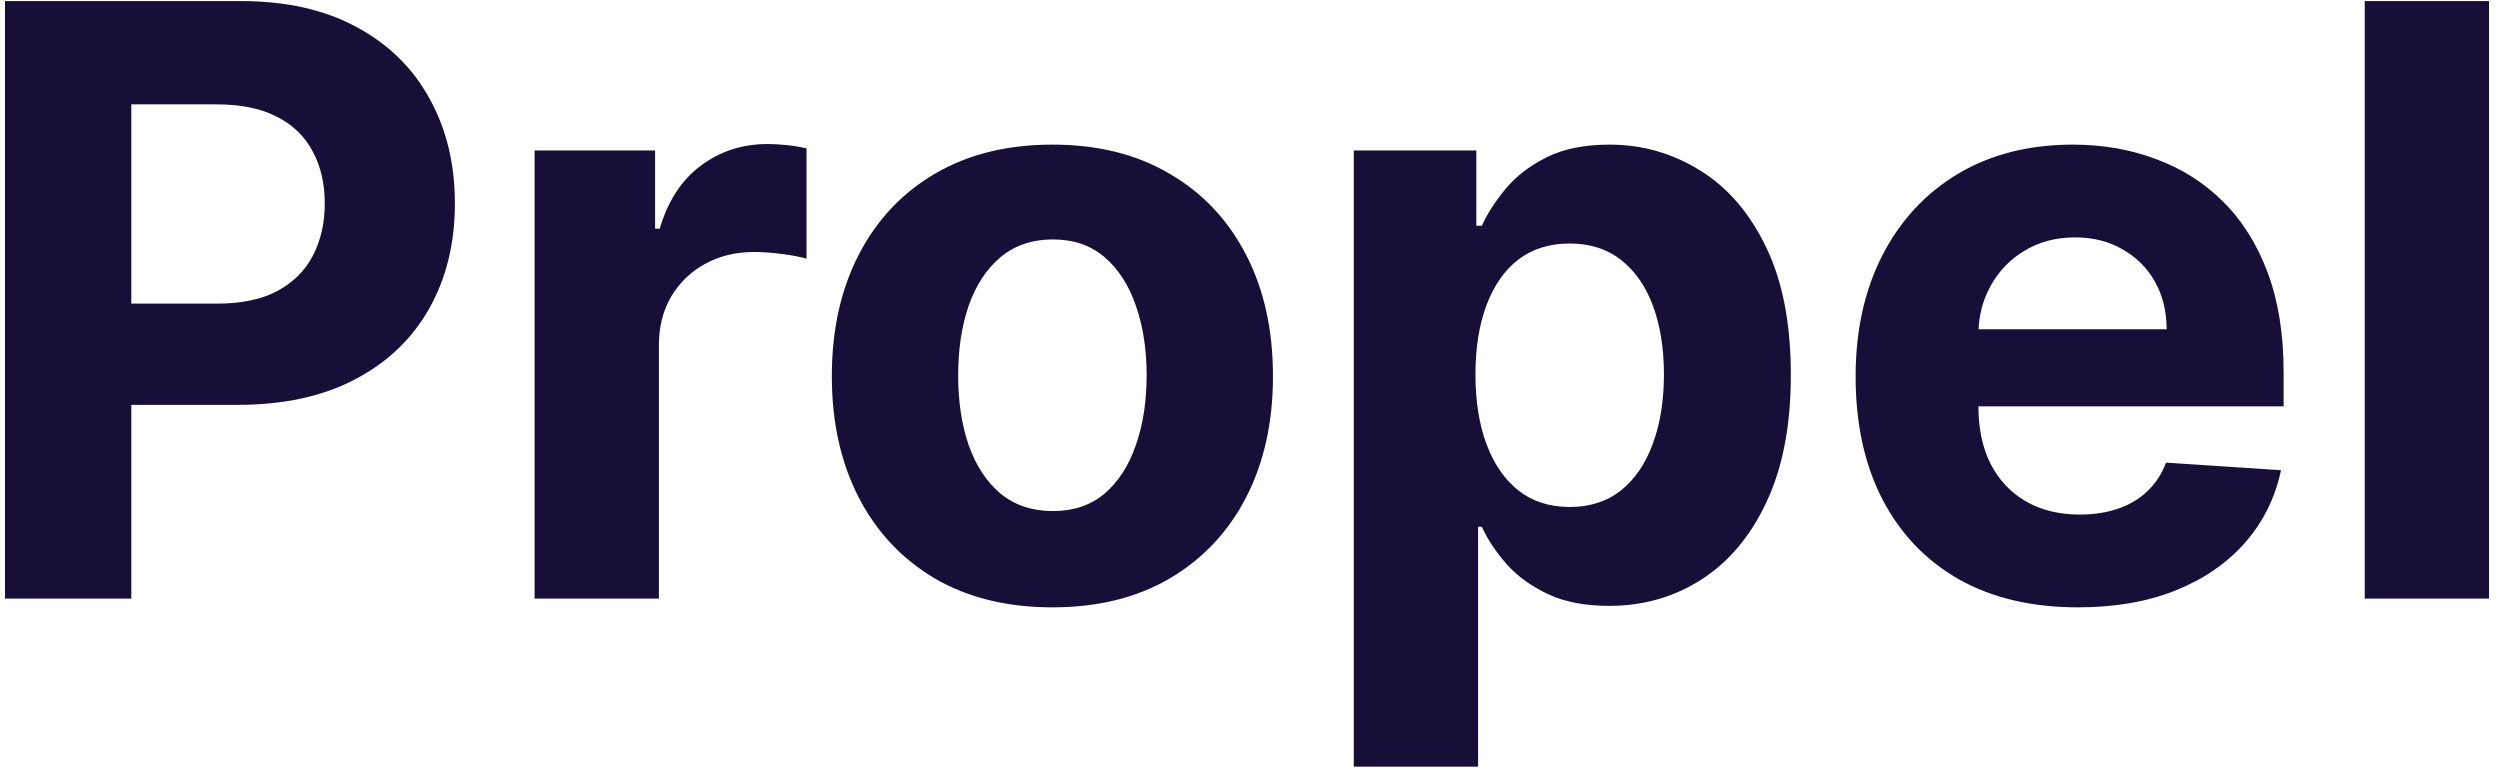 <svg width="213" height="66" viewBox="0 0 213 66" fill="none" xmlns="http://www.w3.org/2000/svg">
<path d="M0.425 51V0.091H20.51C24.371 0.091 27.661 0.828 30.379 2.303C33.096 3.762 35.168 5.792 36.593 8.393C38.035 10.979 38.756 13.962 38.756 17.342C38.756 20.723 38.026 23.706 36.568 26.291C35.11 28.876 32.997 30.89 30.229 32.332C27.479 33.773 24.148 34.494 20.236 34.494H7.435V25.869H18.496C20.568 25.869 22.275 25.512 23.617 24.8C24.976 24.07 25.987 23.068 26.65 21.792C27.329 20.499 27.669 19.016 27.669 17.342C27.669 15.652 27.329 14.177 26.65 12.918C25.987 11.642 24.976 10.655 23.617 9.96C22.258 9.247 20.535 8.891 18.447 8.891H11.188V51H0.425ZM45.548 51V12.818H55.815V19.48H56.212C56.908 17.11 58.077 15.32 59.717 14.111C61.358 12.884 63.247 12.271 65.385 12.271C65.915 12.271 66.487 12.304 67.1 12.371C67.713 12.437 68.252 12.528 68.716 12.644V22.041C68.219 21.891 67.531 21.759 66.653 21.643C65.774 21.527 64.971 21.469 64.241 21.469C62.684 21.469 61.291 21.808 60.065 22.488C58.855 23.151 57.894 24.079 57.182 25.272C56.486 26.465 56.138 27.841 56.138 29.398V51H45.548ZM89.665 51.746C85.803 51.746 82.464 50.925 79.647 49.285C76.846 47.628 74.684 45.324 73.159 42.374C71.635 39.408 70.872 35.969 70.872 32.058C70.872 28.114 71.635 24.667 73.159 21.717C74.684 18.751 76.846 16.447 79.647 14.807C82.464 13.15 85.803 12.321 89.665 12.321C93.526 12.321 96.857 13.15 99.658 14.807C102.475 16.447 104.646 18.751 106.17 21.717C107.695 24.667 108.457 28.114 108.457 32.058C108.457 35.969 107.695 39.408 106.17 42.374C104.646 45.324 102.475 47.628 99.658 49.285C96.857 50.925 93.526 51.746 89.665 51.746ZM89.715 43.543C91.471 43.543 92.938 43.045 94.114 42.051C95.291 41.04 96.178 39.665 96.774 37.925C97.387 36.185 97.694 34.204 97.694 31.984C97.694 29.763 97.387 27.783 96.774 26.043C96.178 24.303 95.291 22.927 94.114 21.916C92.938 20.905 91.471 20.4 89.715 20.4C87.941 20.4 86.45 20.905 85.24 21.916C84.047 22.927 83.144 24.303 82.531 26.043C81.934 27.783 81.636 29.763 81.636 31.984C81.636 34.204 81.934 36.185 82.531 37.925C83.144 39.665 84.047 41.04 85.24 42.051C86.45 43.045 87.941 43.543 89.715 43.543ZM115.343 65.318V12.818H125.783V19.232H126.256C126.72 18.204 127.391 17.16 128.269 16.099C129.164 15.022 130.324 14.127 131.749 13.415C133.191 12.686 134.981 12.321 137.119 12.321C139.903 12.321 142.471 13.05 144.825 14.508C147.178 15.95 149.059 18.13 150.467 21.046C151.876 23.946 152.58 27.584 152.58 31.959C152.58 36.218 151.893 39.814 150.517 42.747C149.158 45.664 147.302 47.876 144.949 49.384C142.612 50.876 139.994 51.621 137.094 51.621C135.039 51.621 133.29 51.282 131.849 50.602C130.424 49.923 129.255 49.069 128.344 48.042C127.432 46.998 126.736 45.946 126.256 44.885H125.933V65.318H115.343ZM125.709 31.909C125.709 34.179 126.024 36.16 126.653 37.85C127.283 39.541 128.195 40.858 129.388 41.803C130.581 42.731 132.031 43.195 133.738 43.195C135.461 43.195 136.92 42.722 138.113 41.778C139.306 40.816 140.209 39.491 140.822 37.8C141.452 36.093 141.767 34.13 141.767 31.909C141.767 29.705 141.46 27.766 140.847 26.092C140.234 24.419 139.331 23.109 138.138 22.165C136.945 21.22 135.478 20.748 133.738 20.748C132.014 20.748 130.556 21.204 129.363 22.115C128.186 23.026 127.283 24.319 126.653 25.993C126.024 27.667 125.709 29.639 125.709 31.909ZM177.04 51.746C173.113 51.746 169.732 50.95 166.898 49.359C164.081 47.752 161.91 45.481 160.386 42.548C158.861 39.599 158.099 36.11 158.099 32.083C158.099 28.155 158.861 24.709 160.386 21.742C161.91 18.776 164.056 16.464 166.824 14.807C169.608 13.15 172.873 12.321 176.618 12.321C179.137 12.321 181.482 12.727 183.653 13.539C185.84 14.335 187.746 15.536 189.37 17.143C191.011 18.751 192.287 20.773 193.198 23.209C194.11 25.628 194.565 28.462 194.565 31.71V34.619H162.325V28.056H184.597C184.597 26.532 184.266 25.181 183.603 24.004C182.94 22.828 182.02 21.908 180.844 21.245C179.684 20.566 178.333 20.226 176.792 20.226C175.184 20.226 173.759 20.599 172.516 21.345C171.29 22.074 170.329 23.06 169.633 24.303C168.937 25.529 168.58 26.896 168.564 28.404V34.644C168.564 36.533 168.912 38.165 169.608 39.541C170.321 40.916 171.323 41.977 172.616 42.722C173.908 43.468 175.441 43.841 177.214 43.841C178.391 43.841 179.468 43.675 180.446 43.344C181.424 43.012 182.261 42.515 182.957 41.852C183.653 41.189 184.183 40.377 184.548 39.416L194.342 40.062C193.844 42.416 192.825 44.471 191.284 46.227C189.759 47.967 187.787 49.326 185.368 50.304C182.965 51.265 180.189 51.746 177.04 51.746ZM212.065 0.091V51H201.476V0.091H212.065Z" fill="#180F38"/>
</svg>
